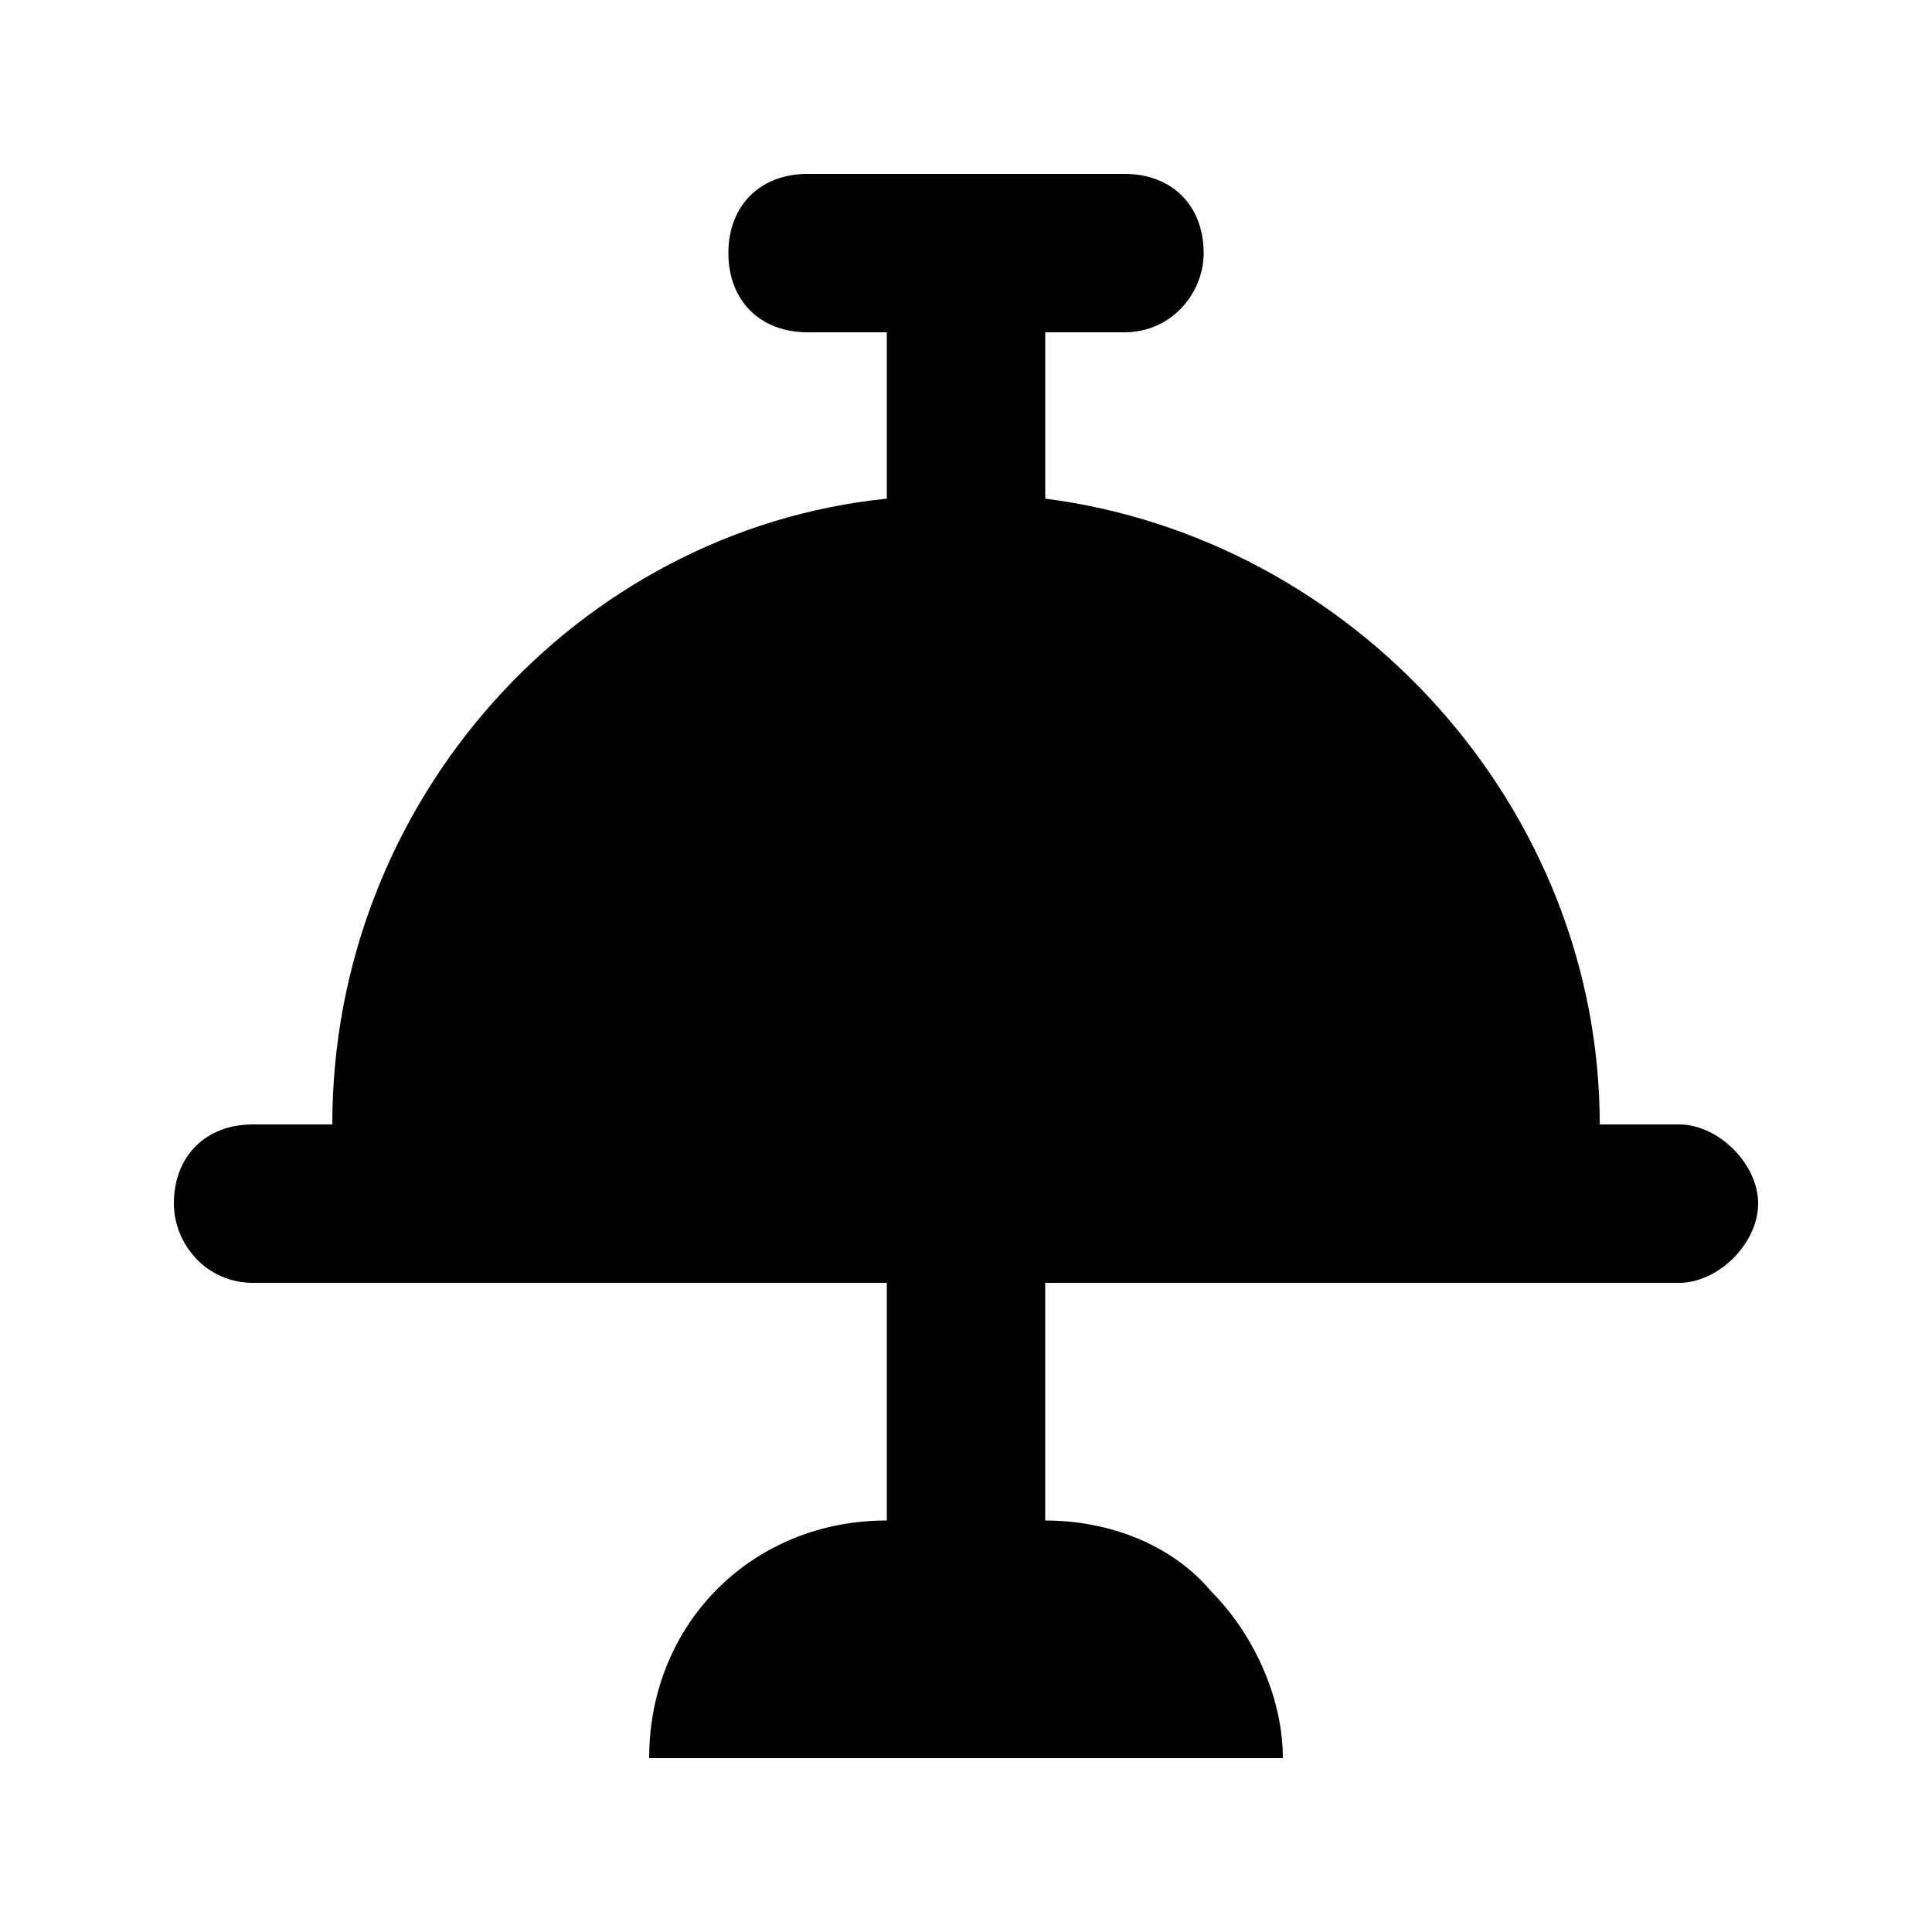 <?xml version="1.0" encoding="UTF-8"?>
<!-- Uploaded to: SVG Repo, www.svgrepo.com, Generator: SVG Repo Mixer Tools -->
<svg fill="#000000" width="800px" height="800px" version="1.1" viewBox="144 144 512 512" xmlns="http://www.w3.org/2000/svg">
 <path d="m609.92 462.98c0 10.496-10.496 20.992-20.992 20.992h-167.94v62.977c16.793 0 33.586 6.297 44.082 18.895 10.496 10.496 18.895 27.289 18.895 44.082l-167.93-0.004c0-35.688 27.289-62.977 62.977-62.977v-62.977h-167.94c-12.594 0-20.992-10.496-20.992-20.992 0-12.594 8.398-20.992 20.992-20.992h20.992c0-86.066 65.074-157.44 146.95-165.84v-44.082h-20.992c-12.598 0-20.992-8.398-20.992-20.992s8.398-20.992 20.992-20.992h83.969c12.594 0 20.992 8.398 20.992 20.992 0 10.496-8.398 20.992-20.992 20.992h-20.992v44.082c81.867 10.496 146.95 81.867 146.95 165.84h20.992c10.492 0.004 20.988 10.5 20.988 20.996z"/>
</svg>